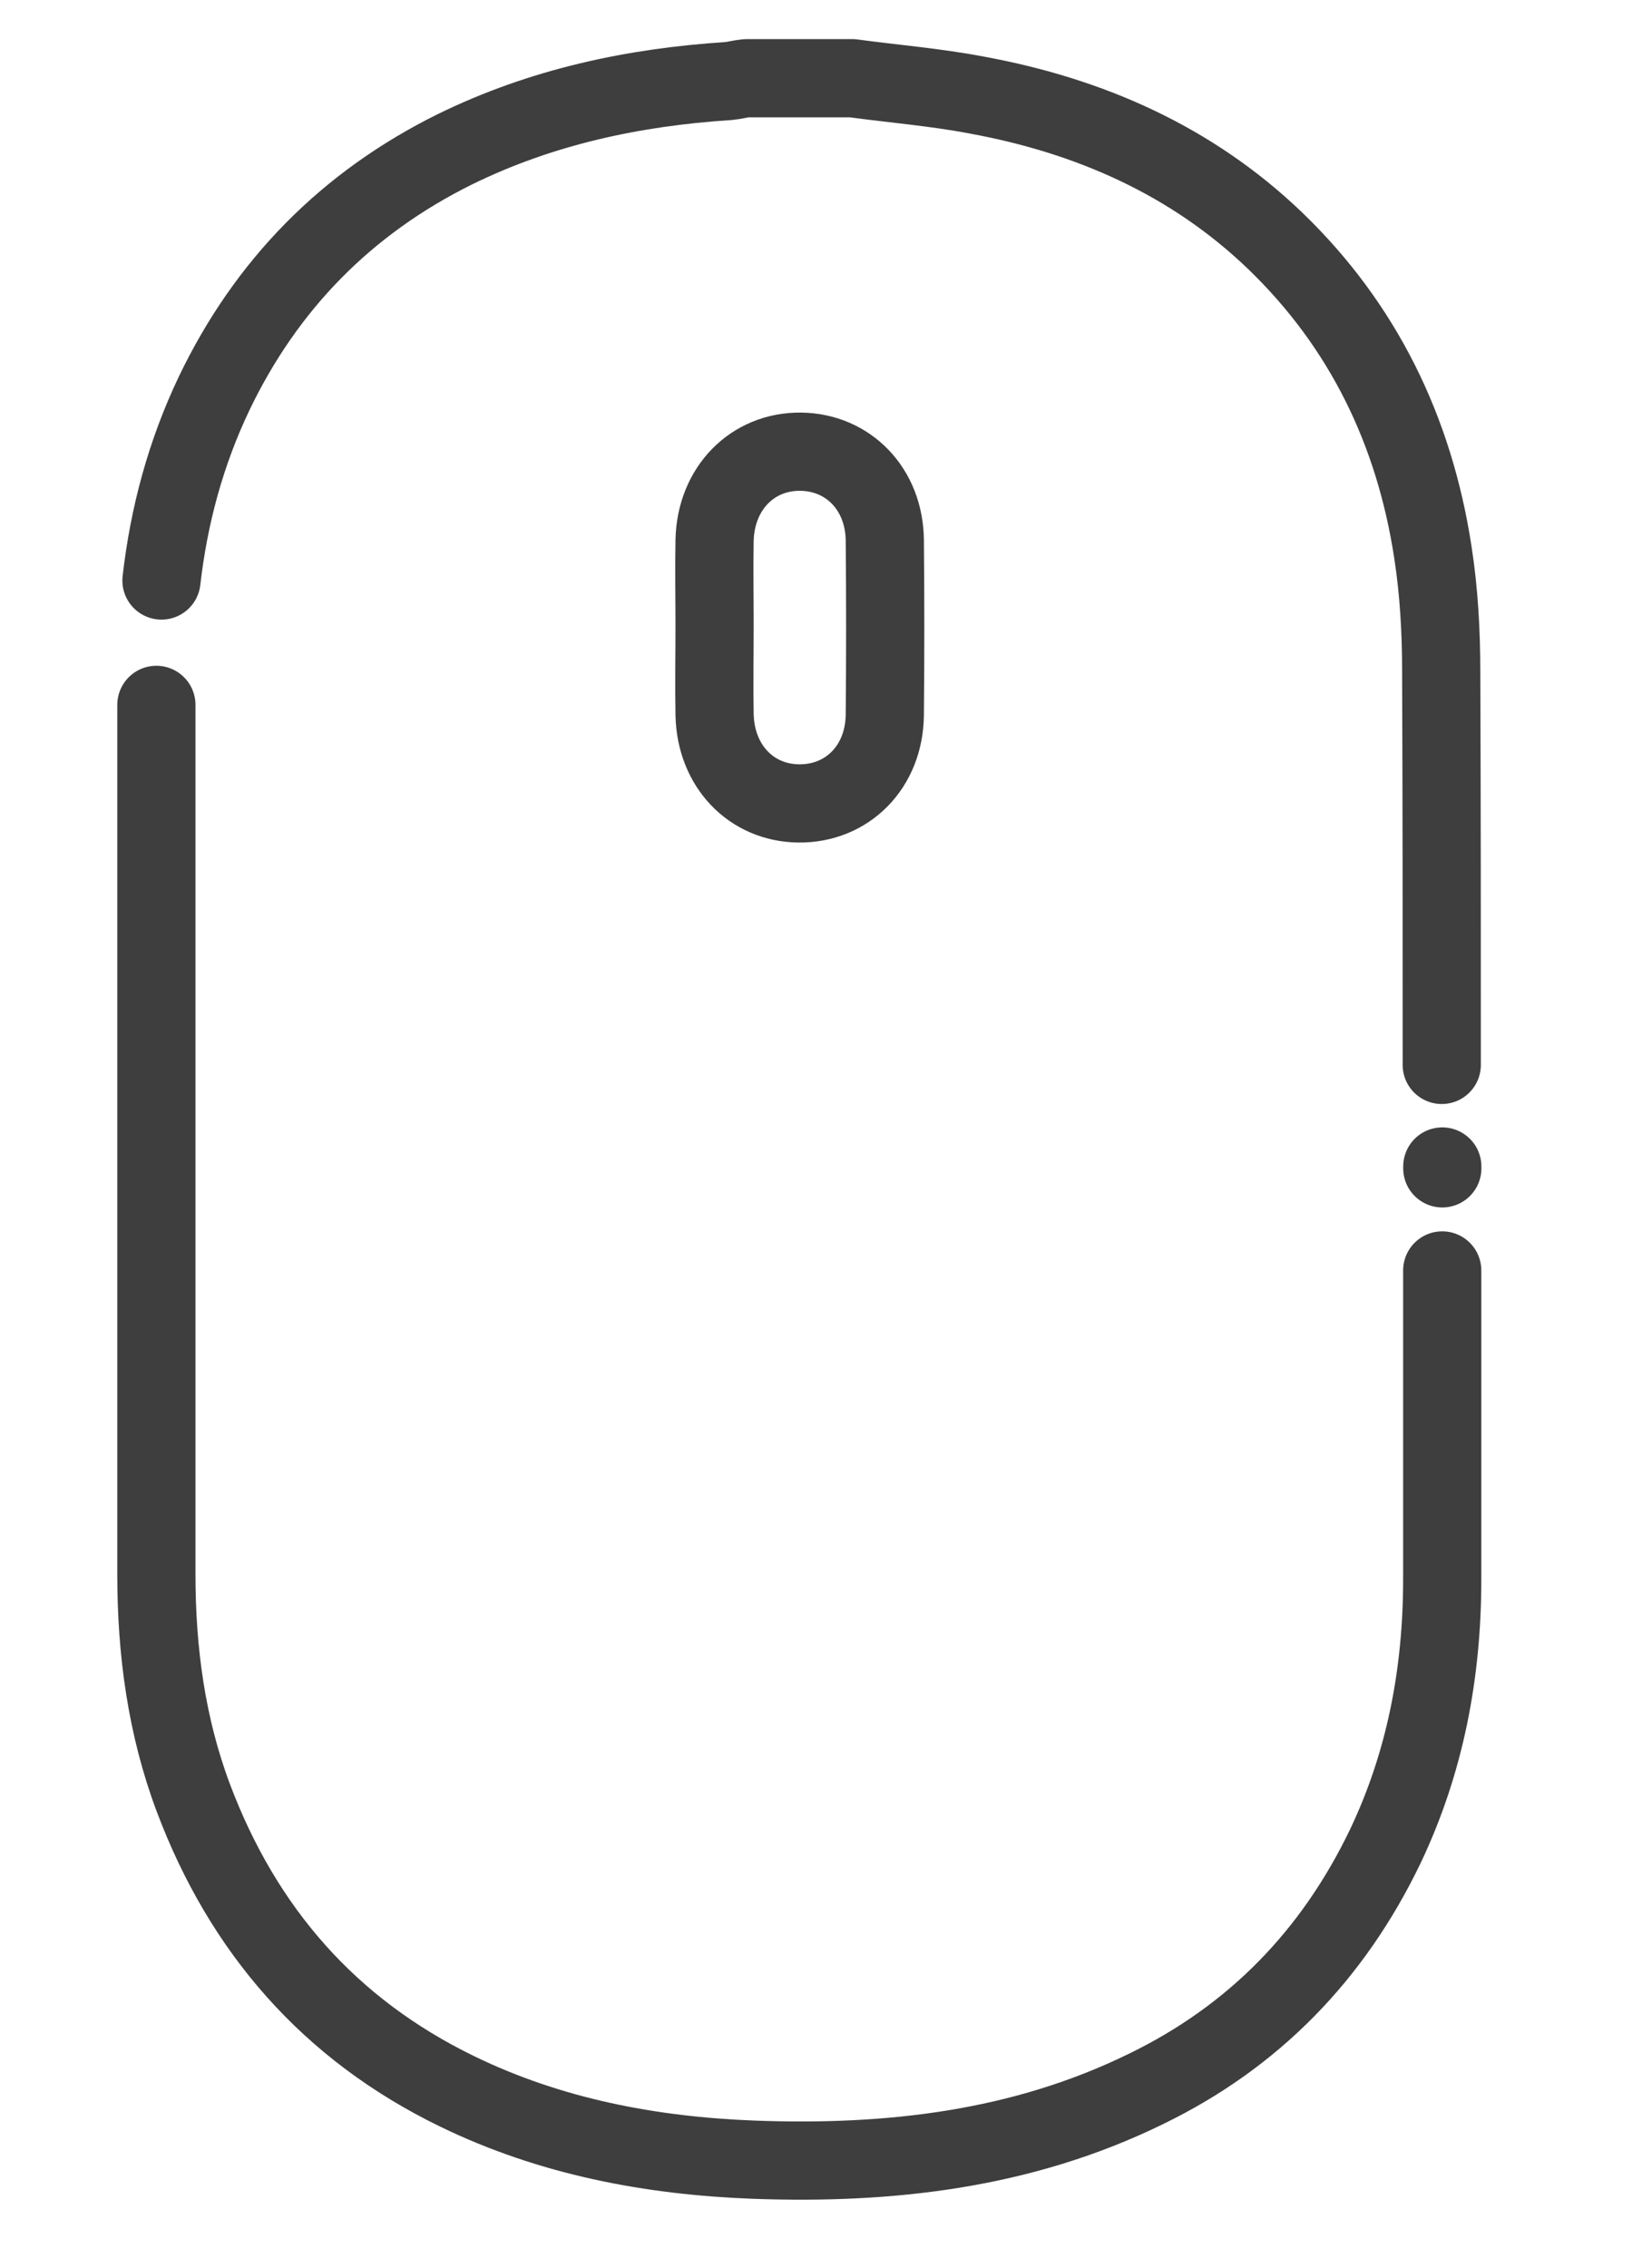 <svg width="21" height="29" viewBox="0 0 21 29" fill="none" xmlns="http://www.w3.org/2000/svg">
<path d="M2.065 7.422C2.159 6.599 2.373 5.797 2.738 5.031C3.404 3.642 4.428 2.597 5.817 1.909C6.927 1.365 8.101 1.115 9.318 1.036C9.397 1.029 9.468 1.007 9.547 1C9.998 1 10.449 1 10.9 1C11.43 1.072 11.967 1.115 12.49 1.215C13.936 1.48 15.239 2.053 16.306 3.076C17.437 4.165 18.088 5.511 18.325 7.057C18.403 7.558 18.432 8.074 18.432 8.582C18.439 10.257 18.439 11.94 18.439 13.615" stroke="#3E3E3E" stroke-miterlimit="10" stroke-linecap="round" stroke-linejoin="round"/>
<path d="M18.446 14.925C18.446 14.975 18.446 14.882 18.446 14.925" stroke="#3E3E3E" stroke-miterlimit="10" stroke-linecap="round" stroke-linejoin="round"/>
<path d="M18.445 16.243C18.445 17.56 18.445 18.87 18.445 20.188C18.445 21.383 18.23 22.529 17.715 23.61C17.049 24.992 16.04 26.037 14.651 26.71C13.069 27.483 11.379 27.676 9.639 27.612C8.322 27.562 7.04 27.319 5.845 26.738C4.212 25.944 3.11 24.677 2.473 22.987C2.129 22.071 2 21.111 2 20.13C2 16.422 2 12.713 2 9.012" stroke="#3E3E3E" stroke-miterlimit="10" stroke-linecap="round" stroke-linejoin="round"/>
<path d="M9.139 7.995C9.139 8.374 9.132 8.754 9.139 9.14C9.154 9.792 9.605 10.264 10.213 10.272C10.836 10.279 11.309 9.806 11.316 9.14C11.323 8.396 11.323 7.651 11.316 6.907C11.309 6.255 10.851 5.783 10.242 5.775C9.619 5.768 9.154 6.248 9.139 6.907C9.132 7.272 9.139 7.63 9.139 7.995Z" stroke="#3E3E3E" stroke-miterlimit="10"/>
</svg>
